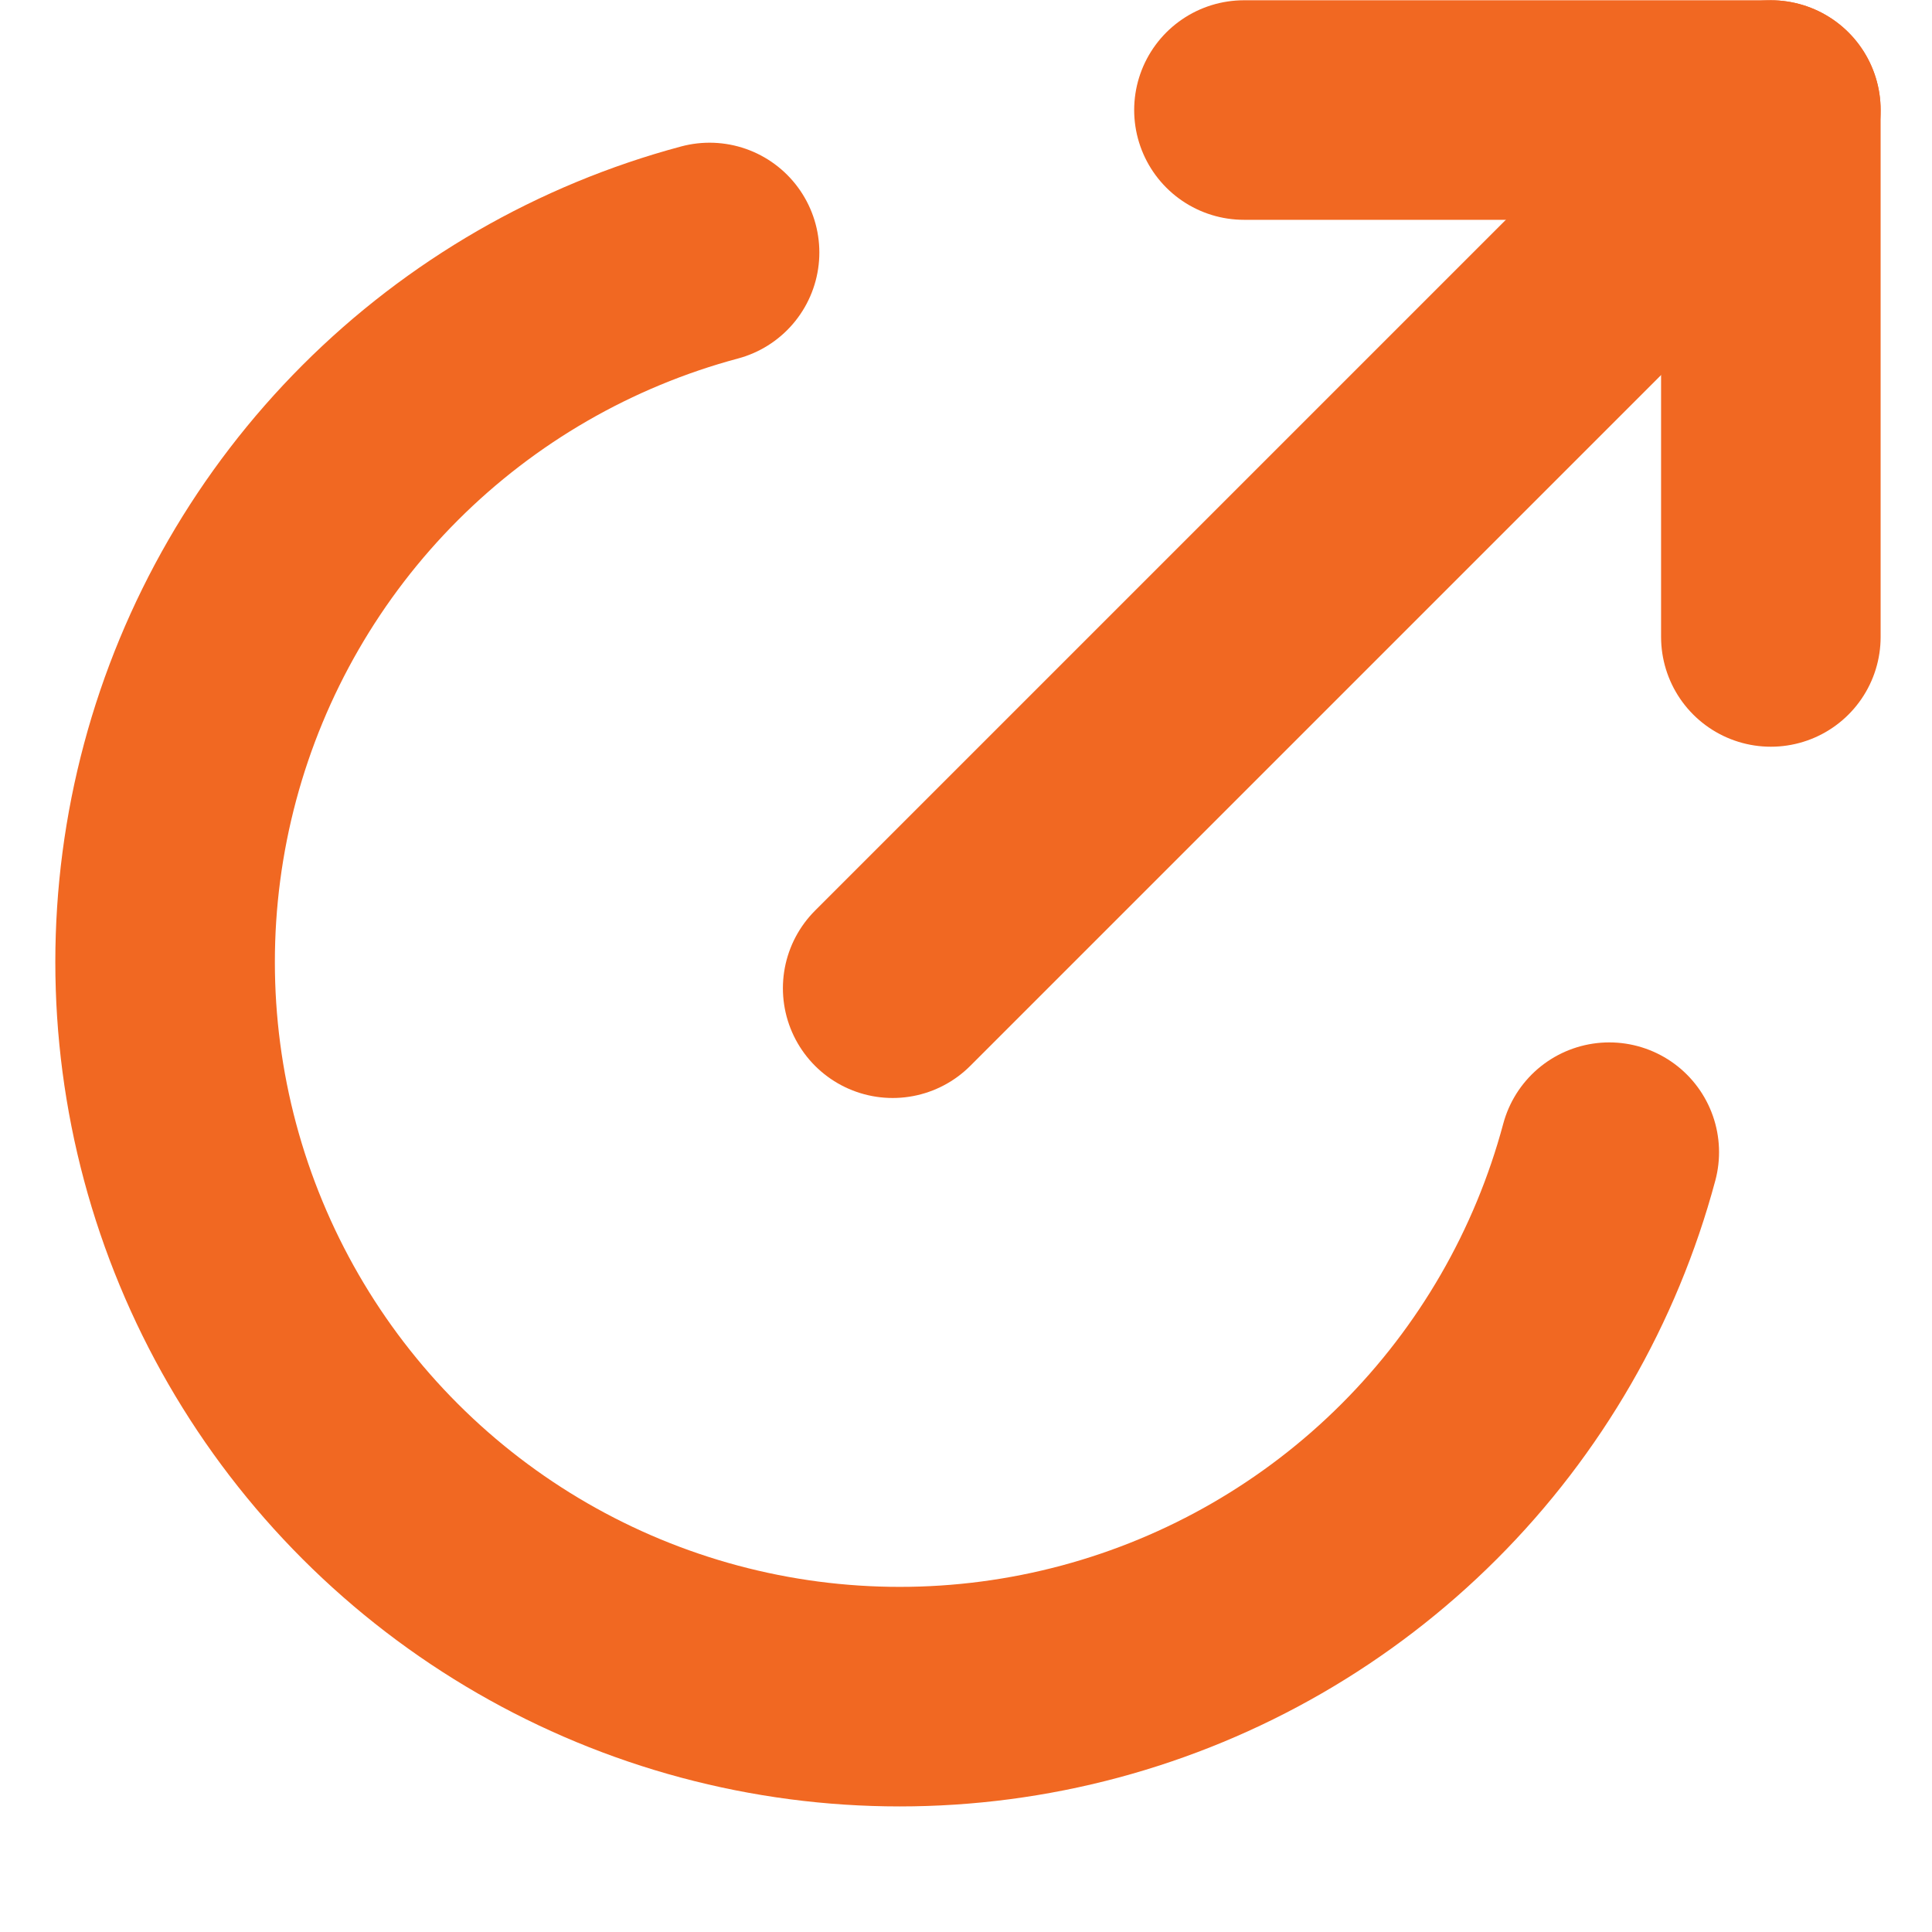 <svg fill="none" height="22" viewBox="0 0 22 22" width="22" xmlns="http://www.w3.org/2000/svg"><g stroke="#f16822" stroke-linecap="round" stroke-width="2.5"><path d="m10.165 11.253 10-10" stroke-linejoin="round"/><path d="m14.165 1.253h6v6" stroke-linejoin="round"/><path d="m8.08 2.875c-1.418.38-2.712 1.127-3.75 2.165-1.038 1.038-1.785 2.332-2.165 3.75-.38 1.418-.38 2.912 0 4.33.38 1.418 1.127 2.712 2.165 3.75s2.332 1.785 3.75 2.165c1.418.38 2.912.38 4.33 0 1.418-.38 2.712-1.127 3.75-2.165s1.785-2.332 2.165-3.75"/></g></svg>